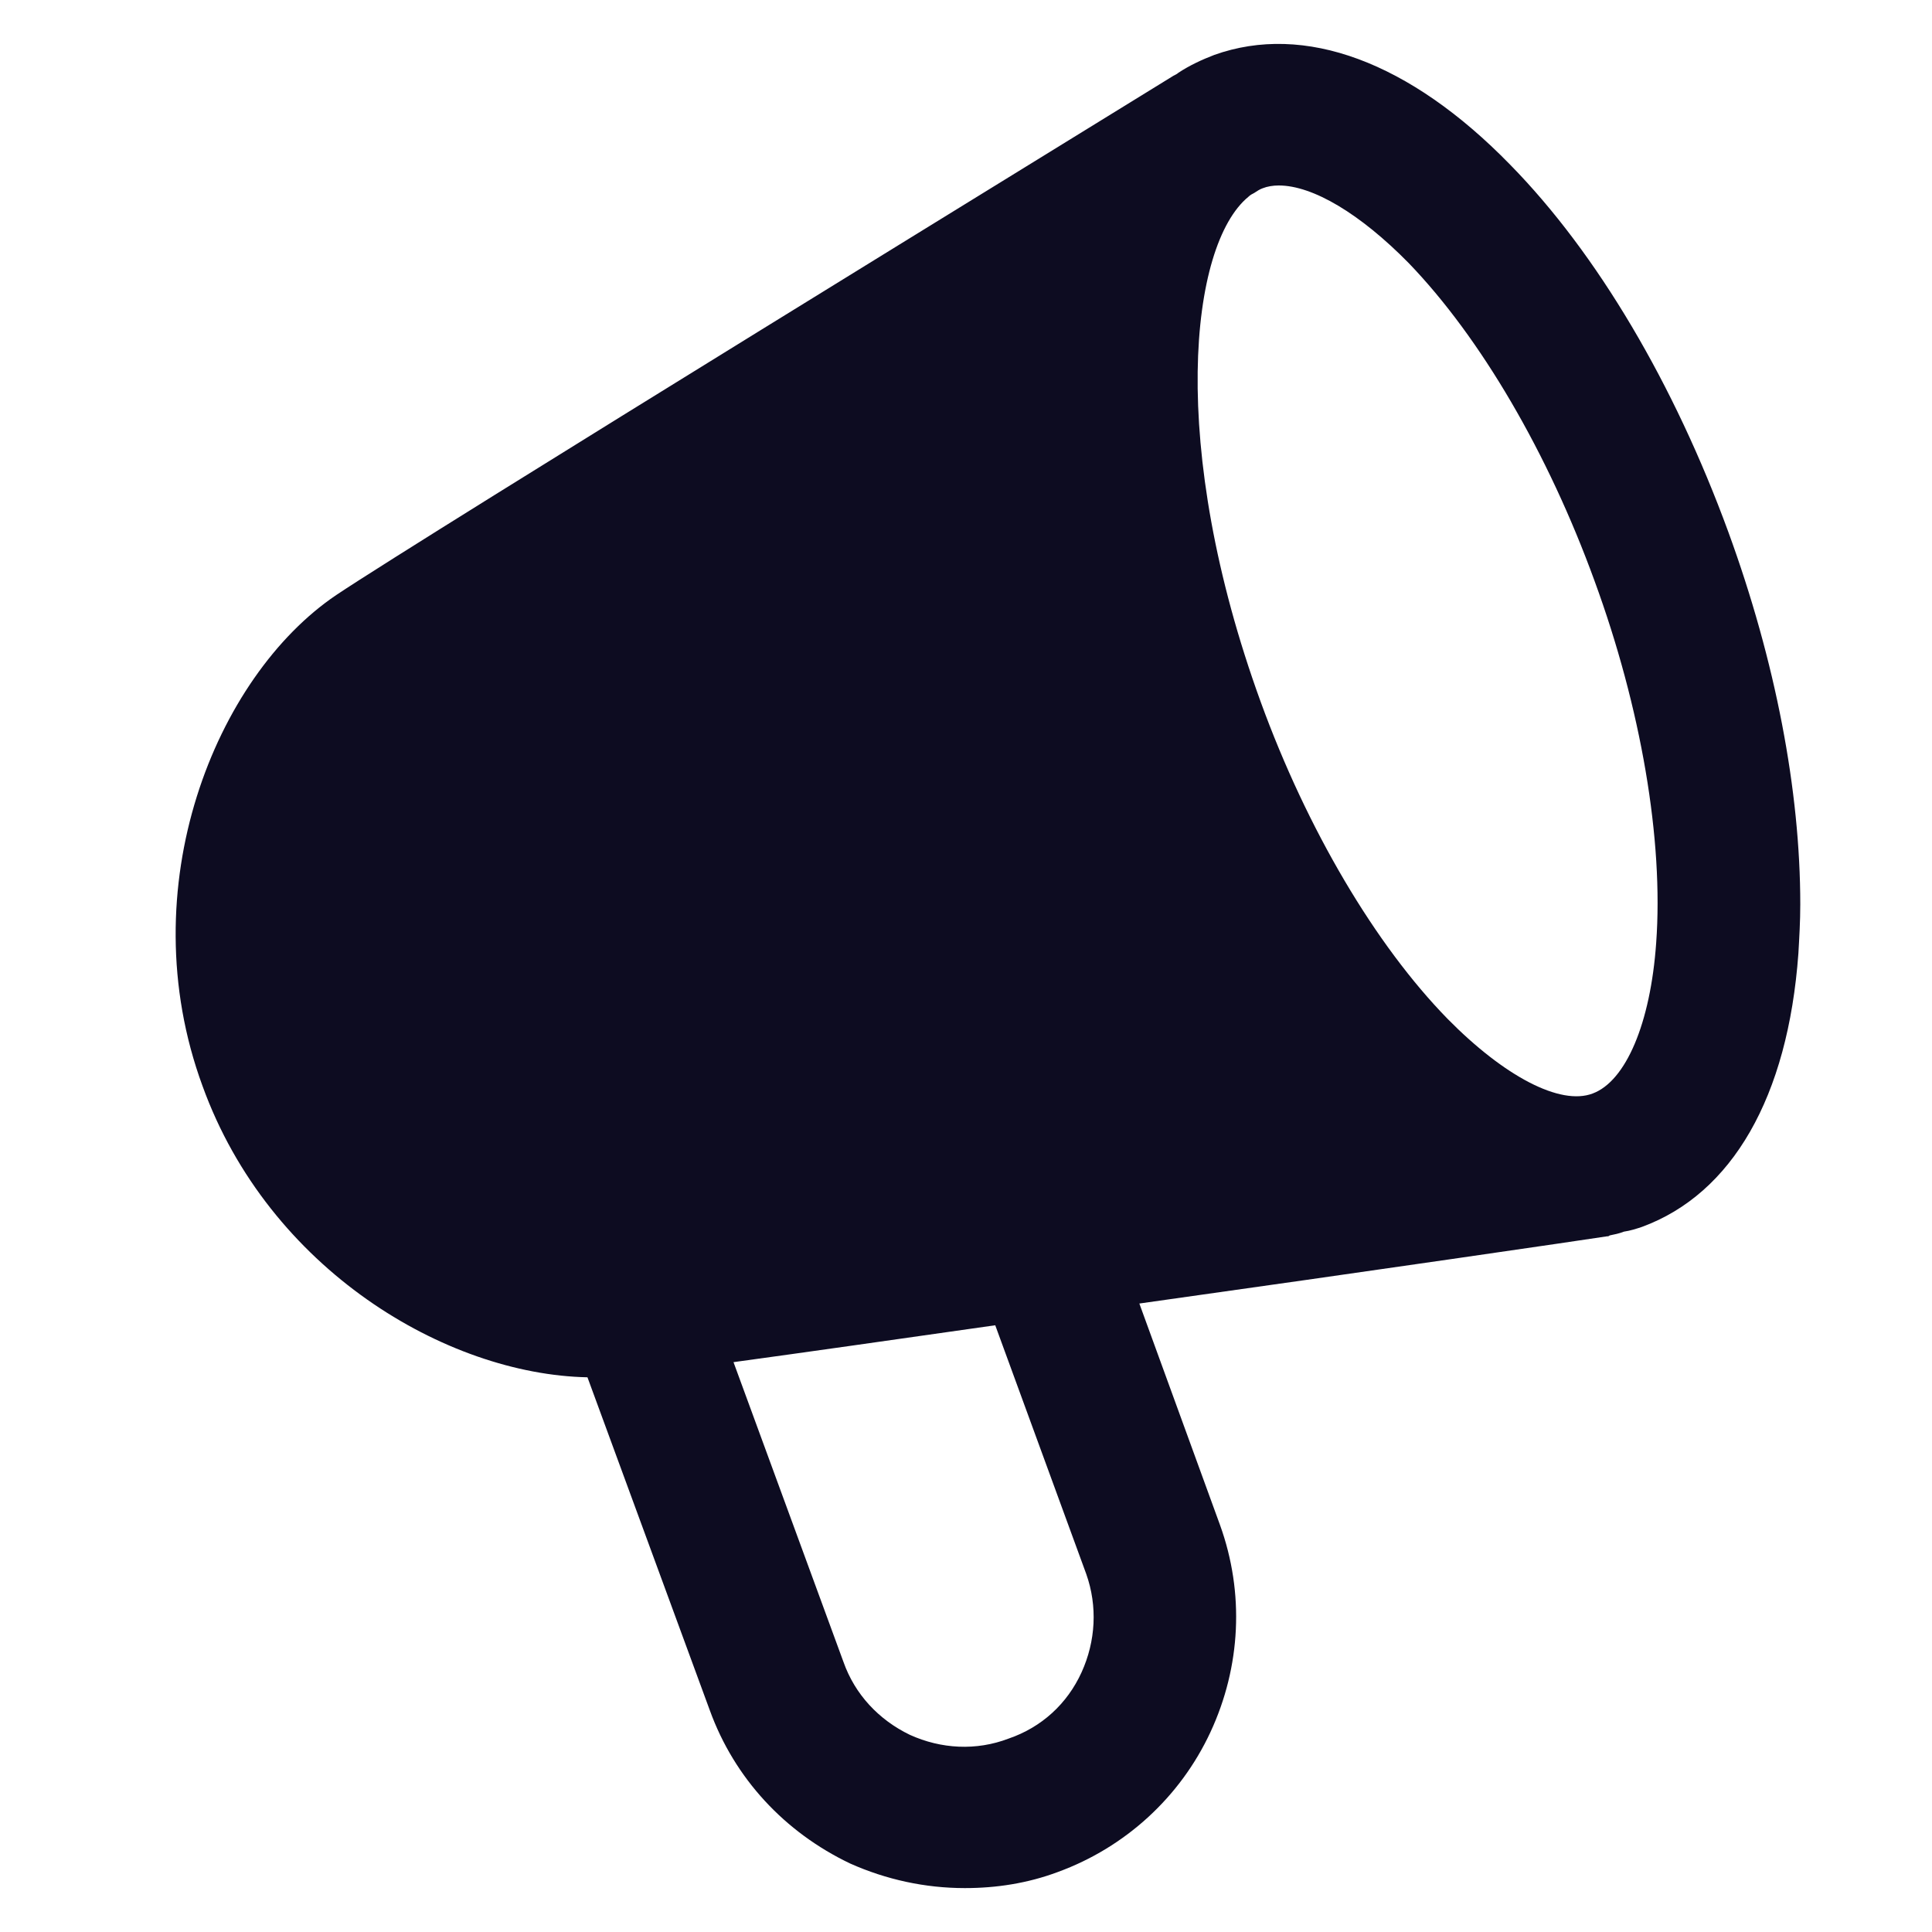 <svg xmlns="http://www.w3.org/2000/svg" width="44" height="44" viewBox="0 0 44 44" fill="none">
  <path fill-rule="evenodd" clip-rule="evenodd" d="M24.739 35.848C24.998 36.58 24.955 37.377 24.631 38.088C24.307 38.799 23.724 39.338 22.968 39.596C22.234 39.876 21.434 39.833 20.722 39.51C20.009 39.166 19.469 38.584 19.21 37.851L16.705 31.022C18.282 30.807 20.398 30.505 22.666 30.182L24.739 35.848ZM36.314 13.228C37.372 16.115 37.89 19.131 37.718 21.479C37.588 23.31 37.026 24.624 36.271 24.904C35.536 25.184 34.262 24.517 32.967 23.203C31.325 21.522 29.77 18.894 28.712 15.986C26.596 10.169 27.093 5.581 28.431 4.482C28.475 4.439 28.518 4.418 28.561 4.396C28.626 4.353 28.691 4.31 28.755 4.288C28.863 4.245 28.993 4.224 29.122 4.224C29.9 4.224 30.98 4.87 32.081 5.99C33.722 7.692 35.256 10.32 36.314 13.228ZM39.359 12.108C38.128 8.748 36.379 5.775 34.392 3.75C32.103 1.402 29.706 0.518 27.654 1.251C27.373 1.359 27.093 1.488 26.833 1.66C26.812 1.682 26.769 1.703 26.725 1.725C25.127 2.716 9.687 12.194 7.657 13.552C4.914 15.404 2.949 20.208 4.612 24.732C6.123 28.911 10.162 31.302 13.379 31.367L16.165 38.95C16.727 40.501 17.871 41.729 19.361 42.44C20.182 42.806 21.067 43 21.974 43C22.687 43 23.4 42.892 24.091 42.634C25.624 42.074 26.877 40.932 27.568 39.446C28.259 37.959 28.345 36.279 27.784 34.728L25.948 29.687C31.174 28.954 36.184 28.222 36.594 28.157C36.616 28.157 36.638 28.157 36.659 28.136C36.767 28.114 36.875 28.093 36.983 28.05C37.134 28.028 37.264 27.985 37.394 27.942C39.445 27.188 40.719 24.991 40.957 21.716C40.978 21.35 41 20.984 41 20.596C41 18.011 40.438 15.059 39.359 12.108Z" fill="#0D0C21"/>
</svg>